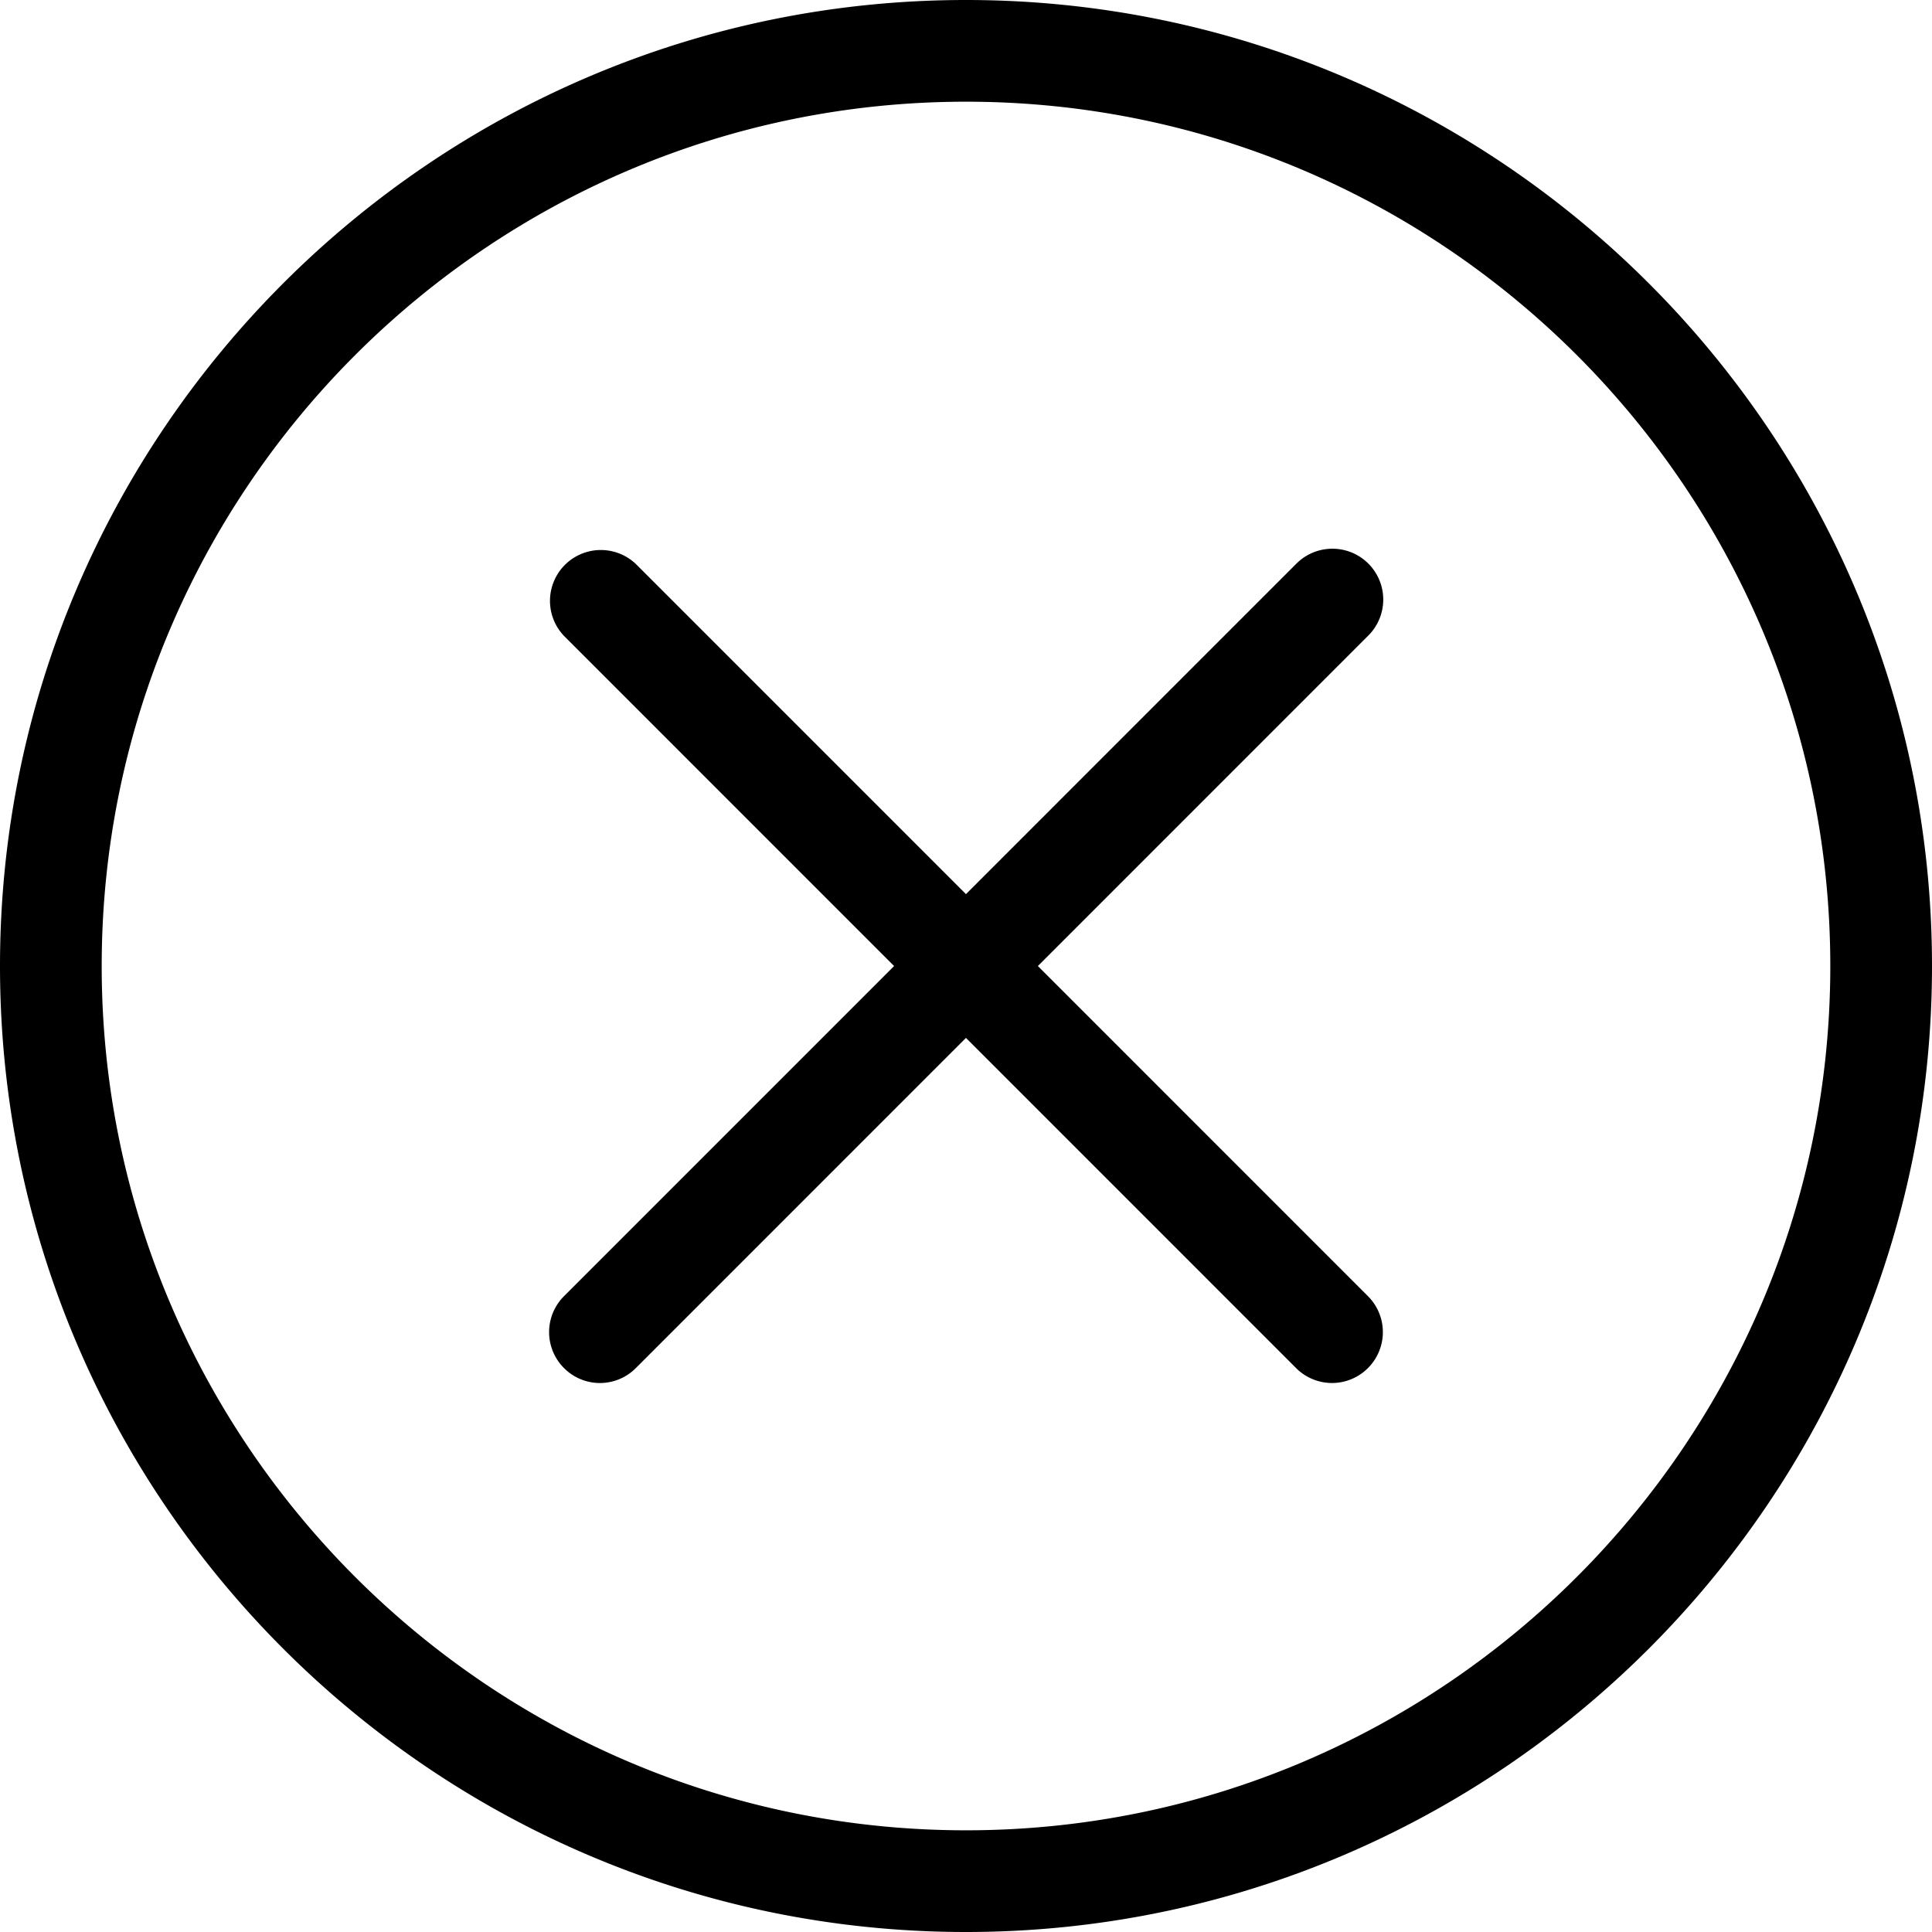 <svg width='30' height='30' viewBox='0 0 50 50' xmlns='http://www.w3.org/2000/svg'><path d='M25 50C11.215 50 0 38.785 0 25.001 0 11.215 11.215 0 25 0s25 11.215 25 25.001C50 38.785 38.785 50 25 50zm0-47.368c-12.334 0-22.368 10.034-22.368 22.369 0 12.334 10.034 22.367 22.368 22.367 12.333 0 22.368-10.033 22.368-22.367C47.368 12.666 37.333 2.632 25 2.632zm10.403 32.773a1.312 1.312 0 01-1.861 0l-8.543-8.544-8.543 8.544a1.31 1.31 0 01-1.86 0 1.315 1.315 0 010-1.86l8.543-8.544-8.543-8.544a1.316 1.316 0 011.86-1.861l8.543 8.544 8.543-8.544a1.316 1.316 0 111.861 1.861l-8.543 8.544 8.543 8.544a1.315 1.315 0 010 1.86z'/></svg>
